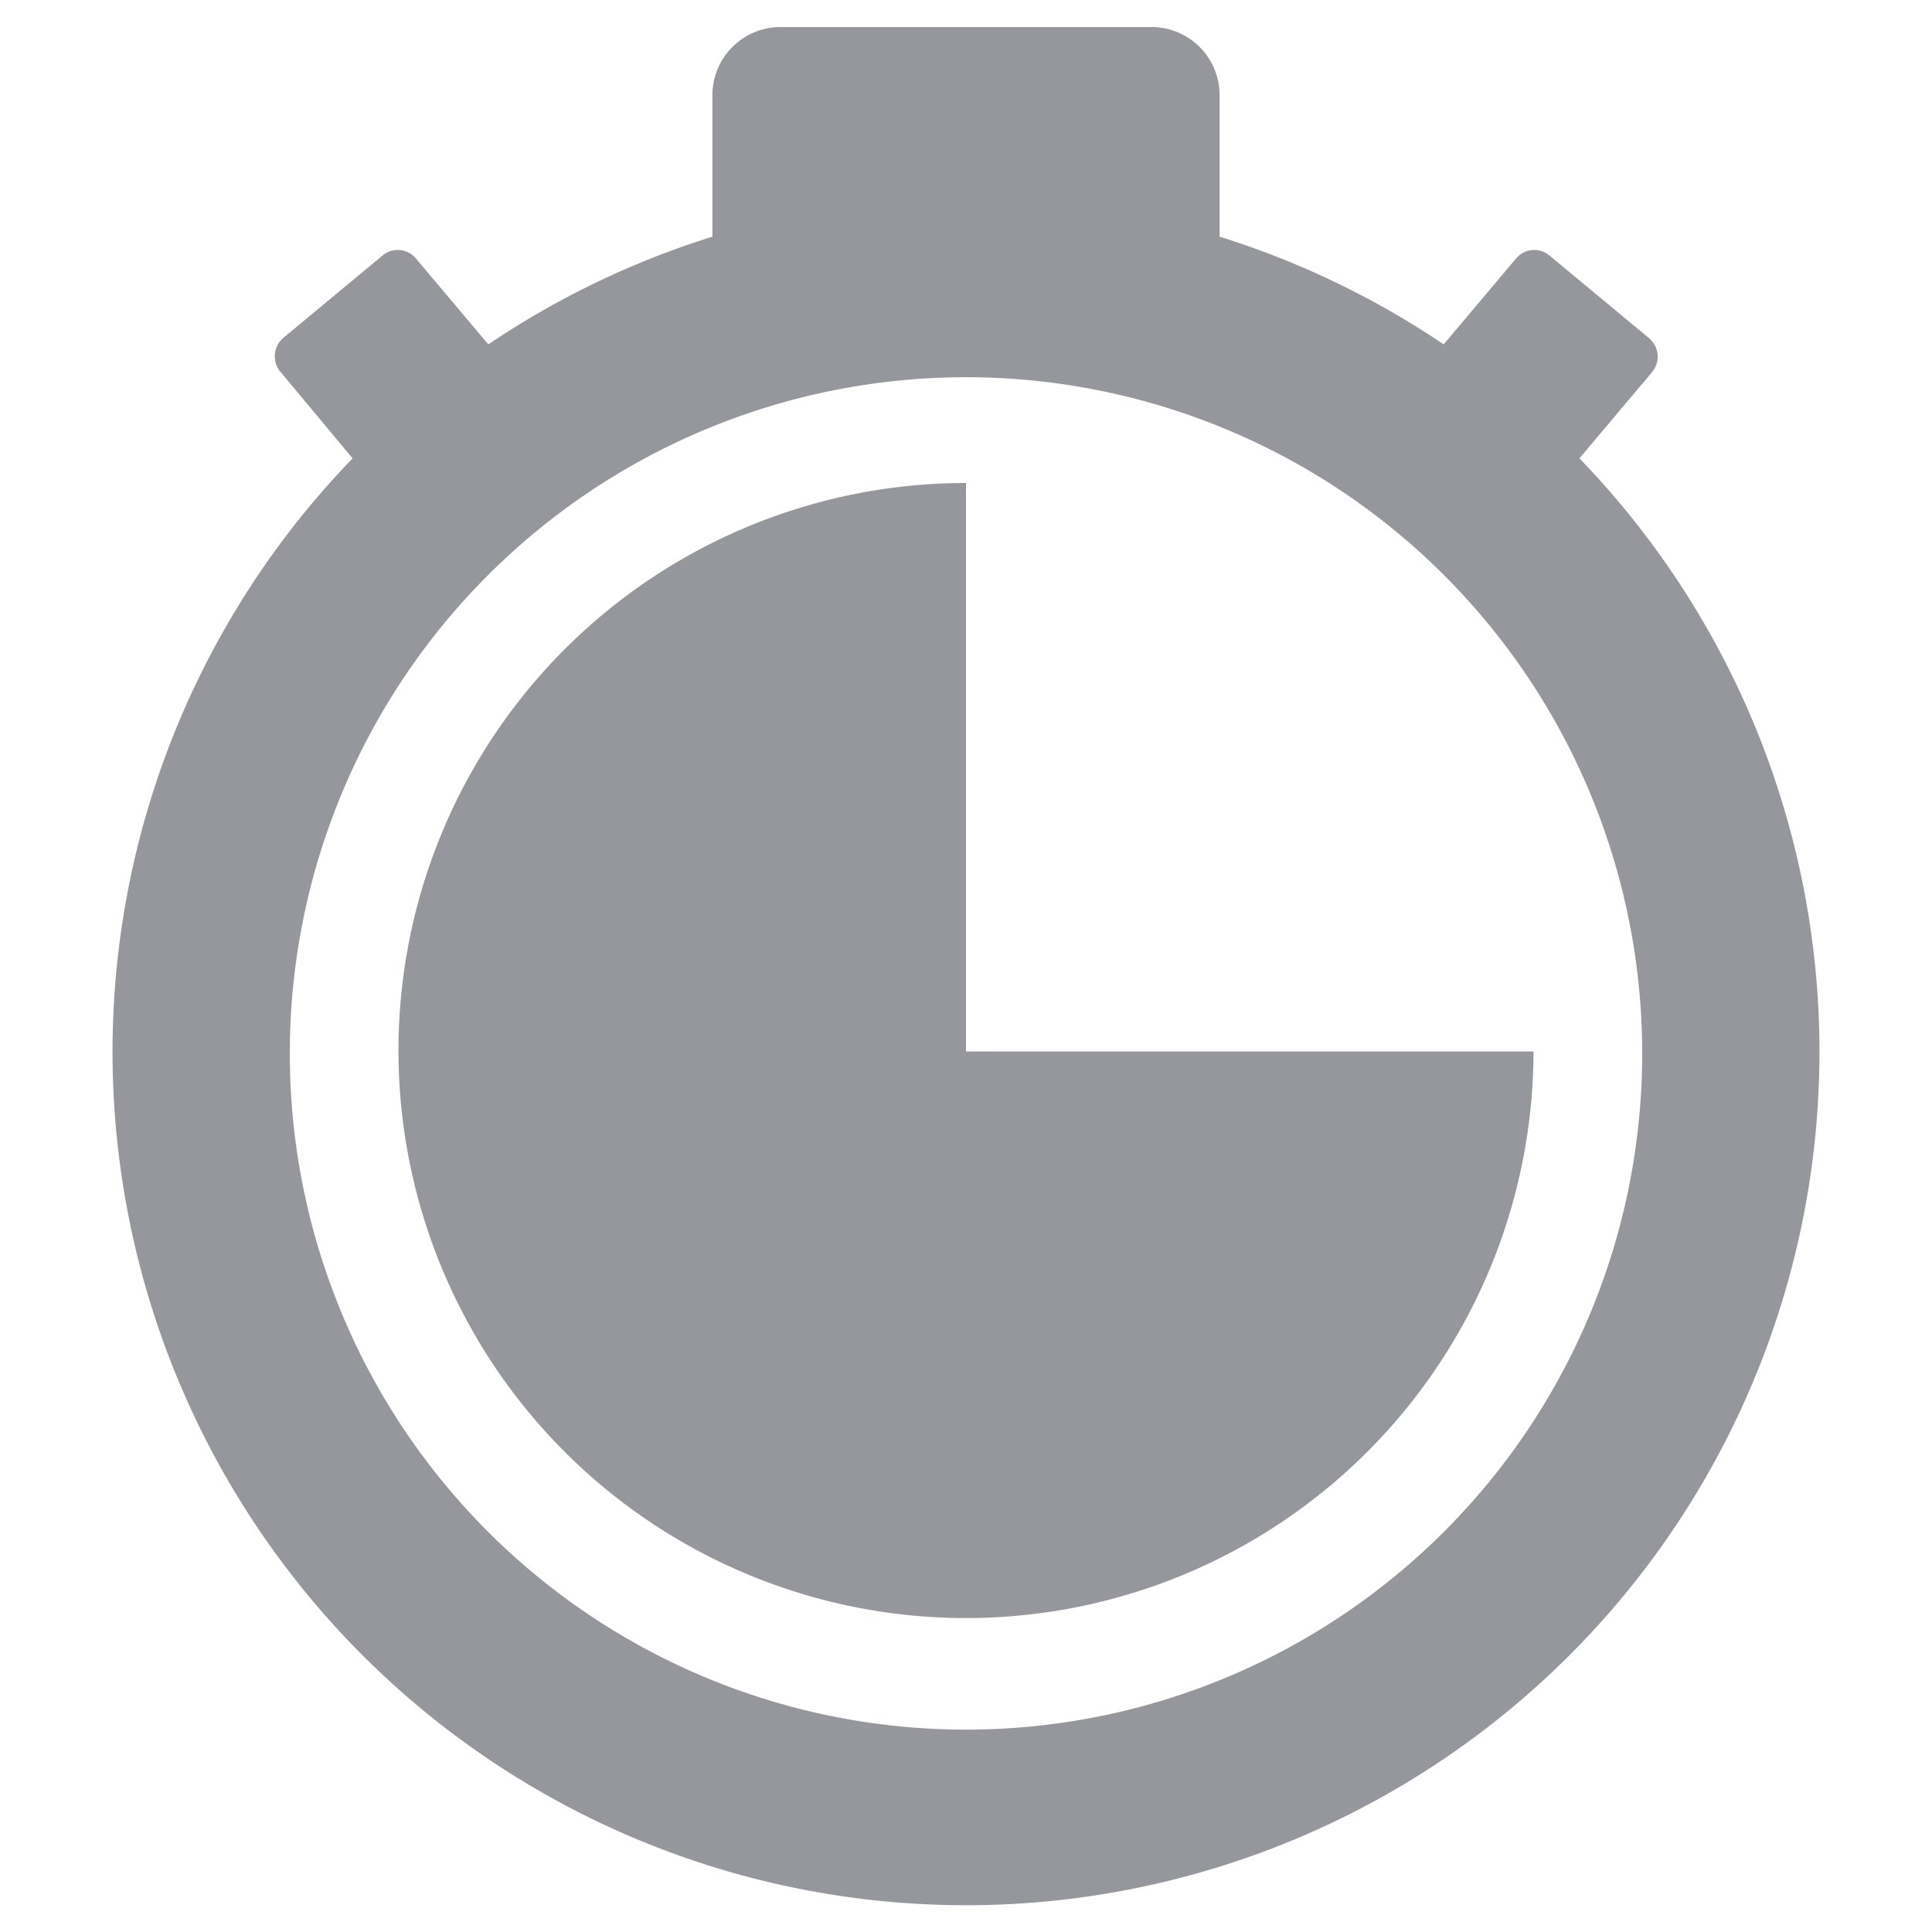 <?xml version="1.0" encoding="iso-8859-1"?>
<svg xmlns="http://www.w3.org/2000/svg" width="40" height="40" viewBox="0 0 40 40"><defs><style>.cls-1{fill:#95979d;}</style></defs><g id="Withdrawal_Time" data-name="Withdrawal Time"><path class="cls-1" d="M20,10A11.75,11.75,0,1,0,31.75,21.77H20Z"/><path class="cls-1" d="M34.2,7.71A.5.5,0,0,0,34.14,7L32.08,5.29a.49.49,0,0,0-.69.06l-1.5,1.78A17.75,17.75,0,0,0,25.25,4.9V2A1.41,1.41,0,0,0,23.84.56H16.16A1.41,1.41,0,0,0,14.75,2V4.9a17.75,17.75,0,0,0-4.64,2.23L8.61,5.35a.49.49,0,0,0-.69-.06L5.86,7a.5.5,0,0,0-.06.69L7.3,9.49a17.67,17.67,0,1,0,25.4,0ZM20,35.81a14,14,0,1,1,14-14A14,14,0,0,1,20,35.81Z"/></g></svg>